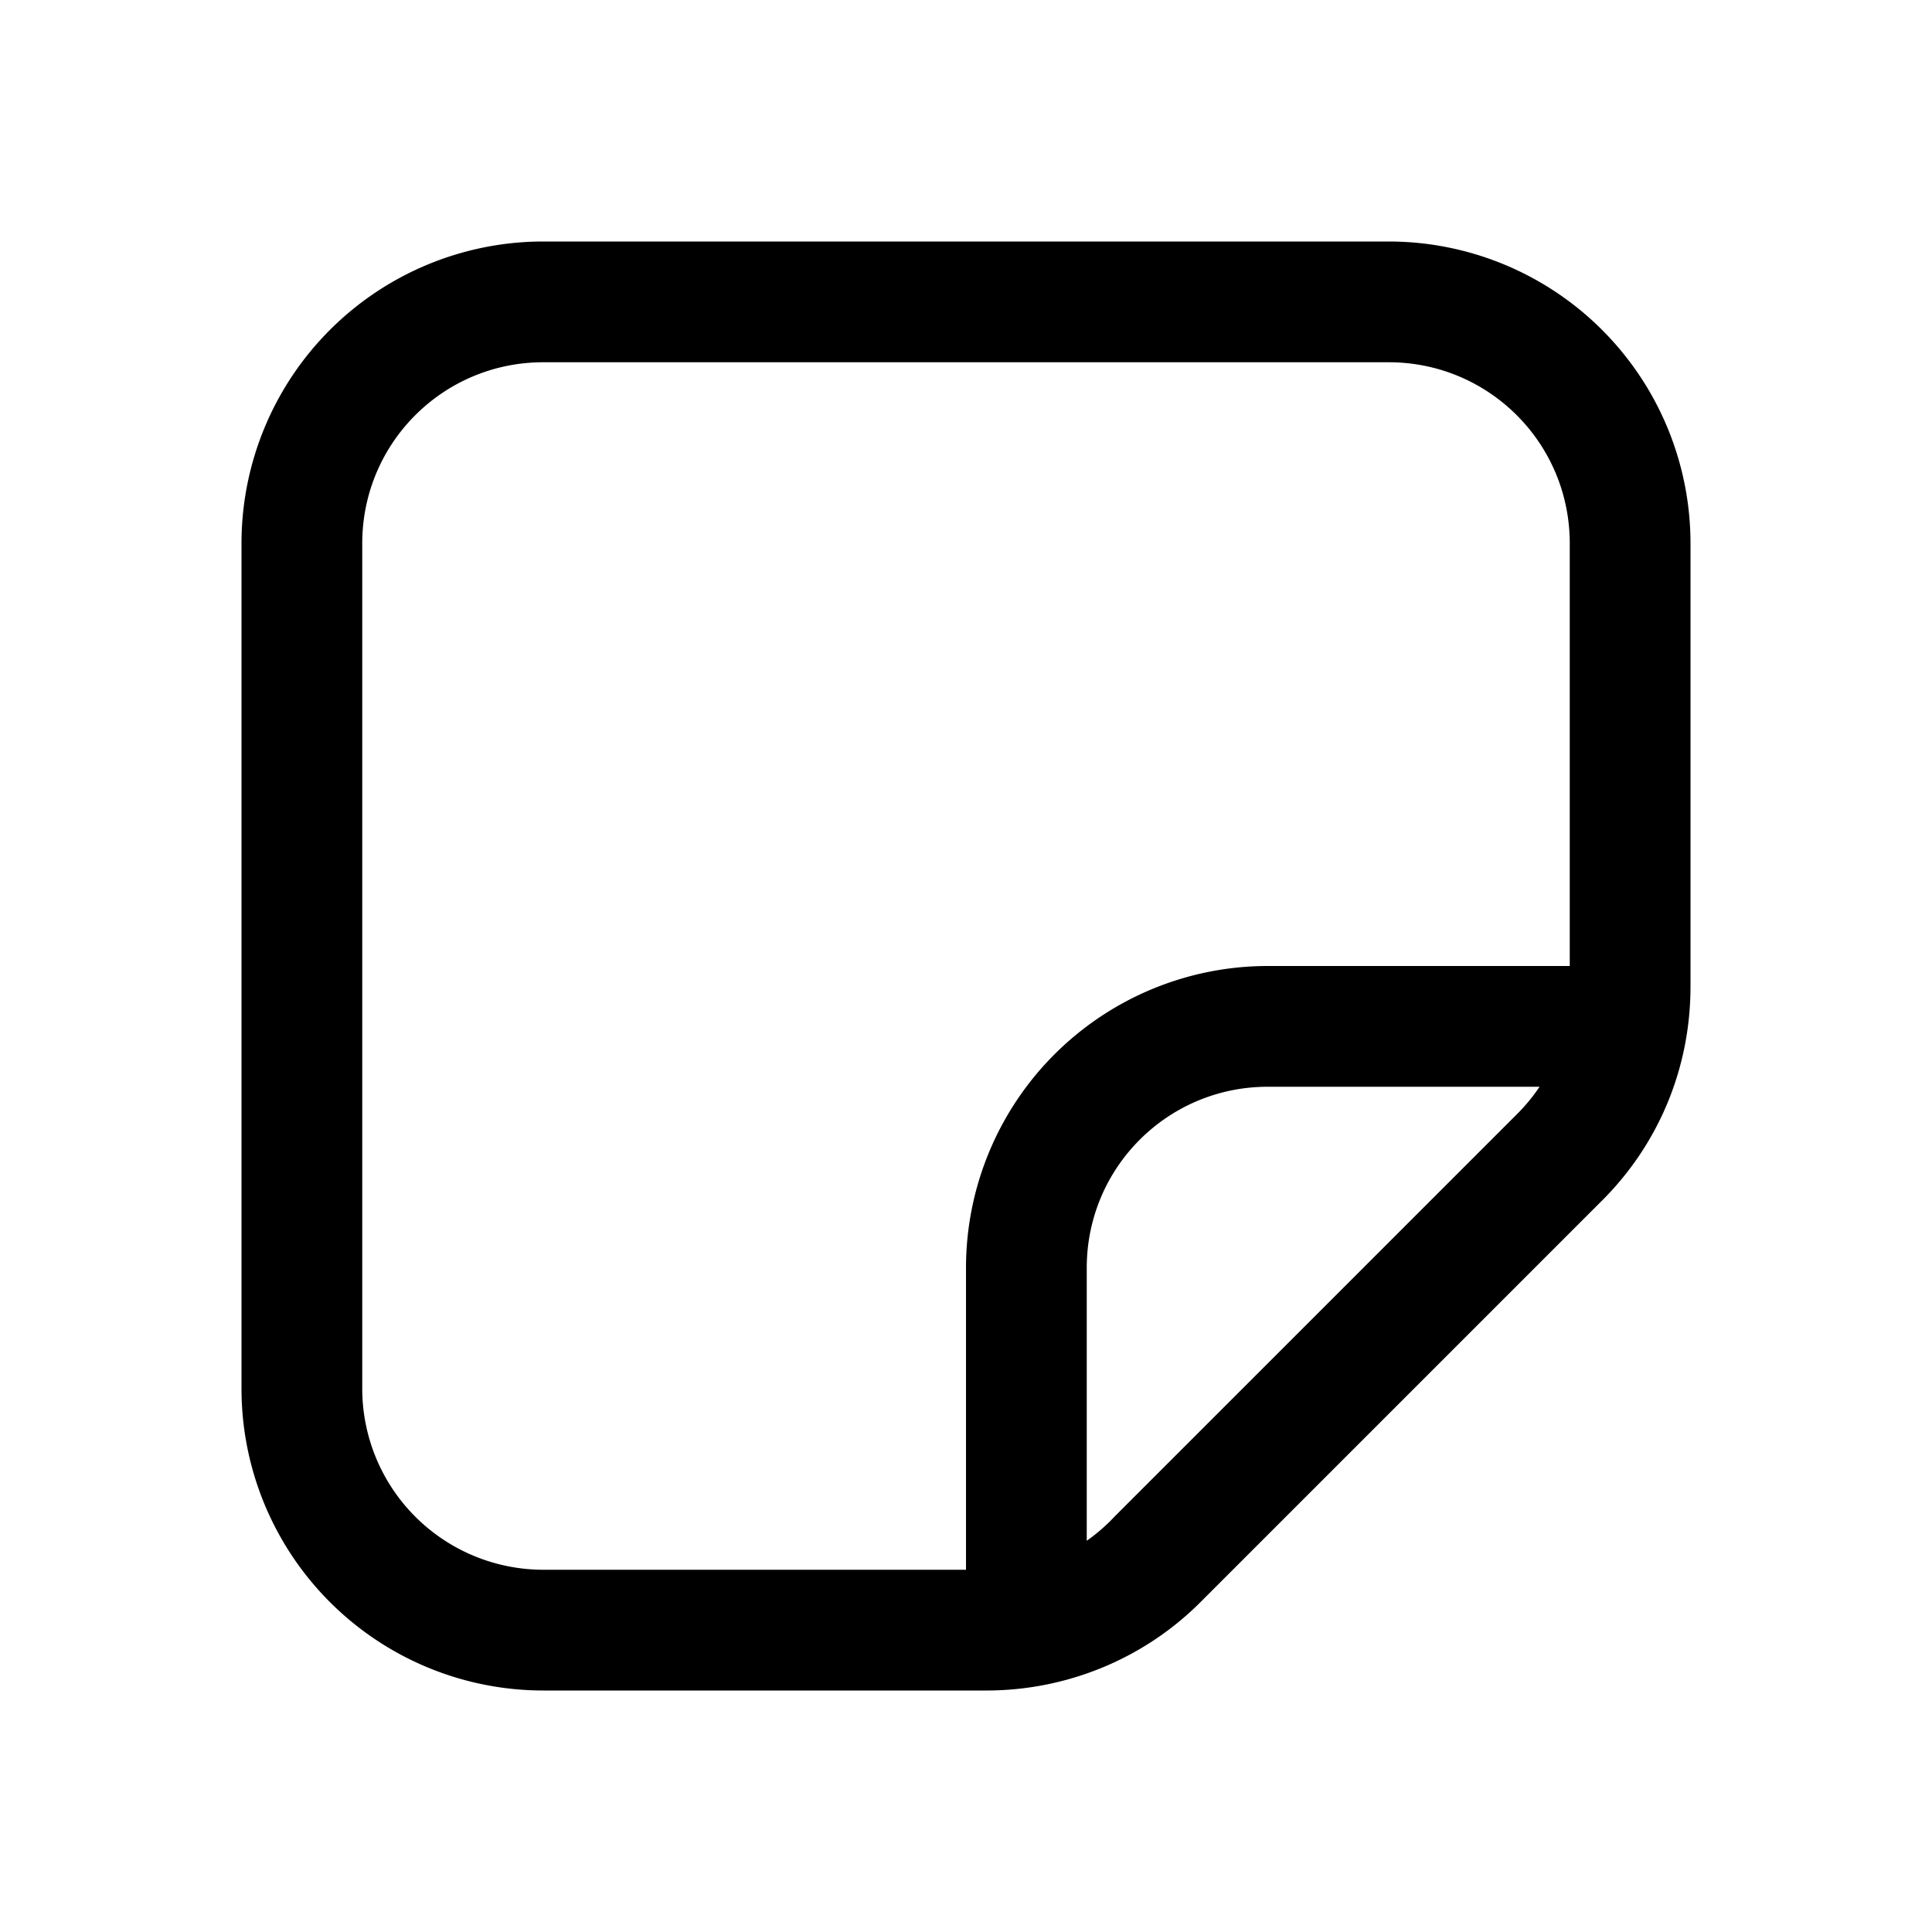 <svg width="16" height="16" viewBox="0 0 16 16" xmlns="http://www.w3.org/2000/svg"><path d="M4.5 2A2.5 2.5 0 0 0 2 4.5v7A2.5 2.5 0 0 0 4.5 14h3.67c.66 0 1.3-.26 1.77-.73l3.33-3.33c.47-.47.73-1.1.73-1.77V4.5A2.5 2.5 0 0 0 11.5 2h-7ZM3 4.5C3 3.67 3.67 3 4.5 3h7c.83 0 1.5.67 1.5 1.5V8h-2.5A2.5 2.5 0 0 0 8 10.5V13H4.5A1.5 1.5 0 0 1 3 11.5v-7Zm6 8.25V10.5c0-.83.67-1.5 1.5-1.5h2.25a1.5 1.5 0 0 1-.19.23l-3.33 3.33a1.5 1.5 0 0 1-.23.2Z"/></svg>